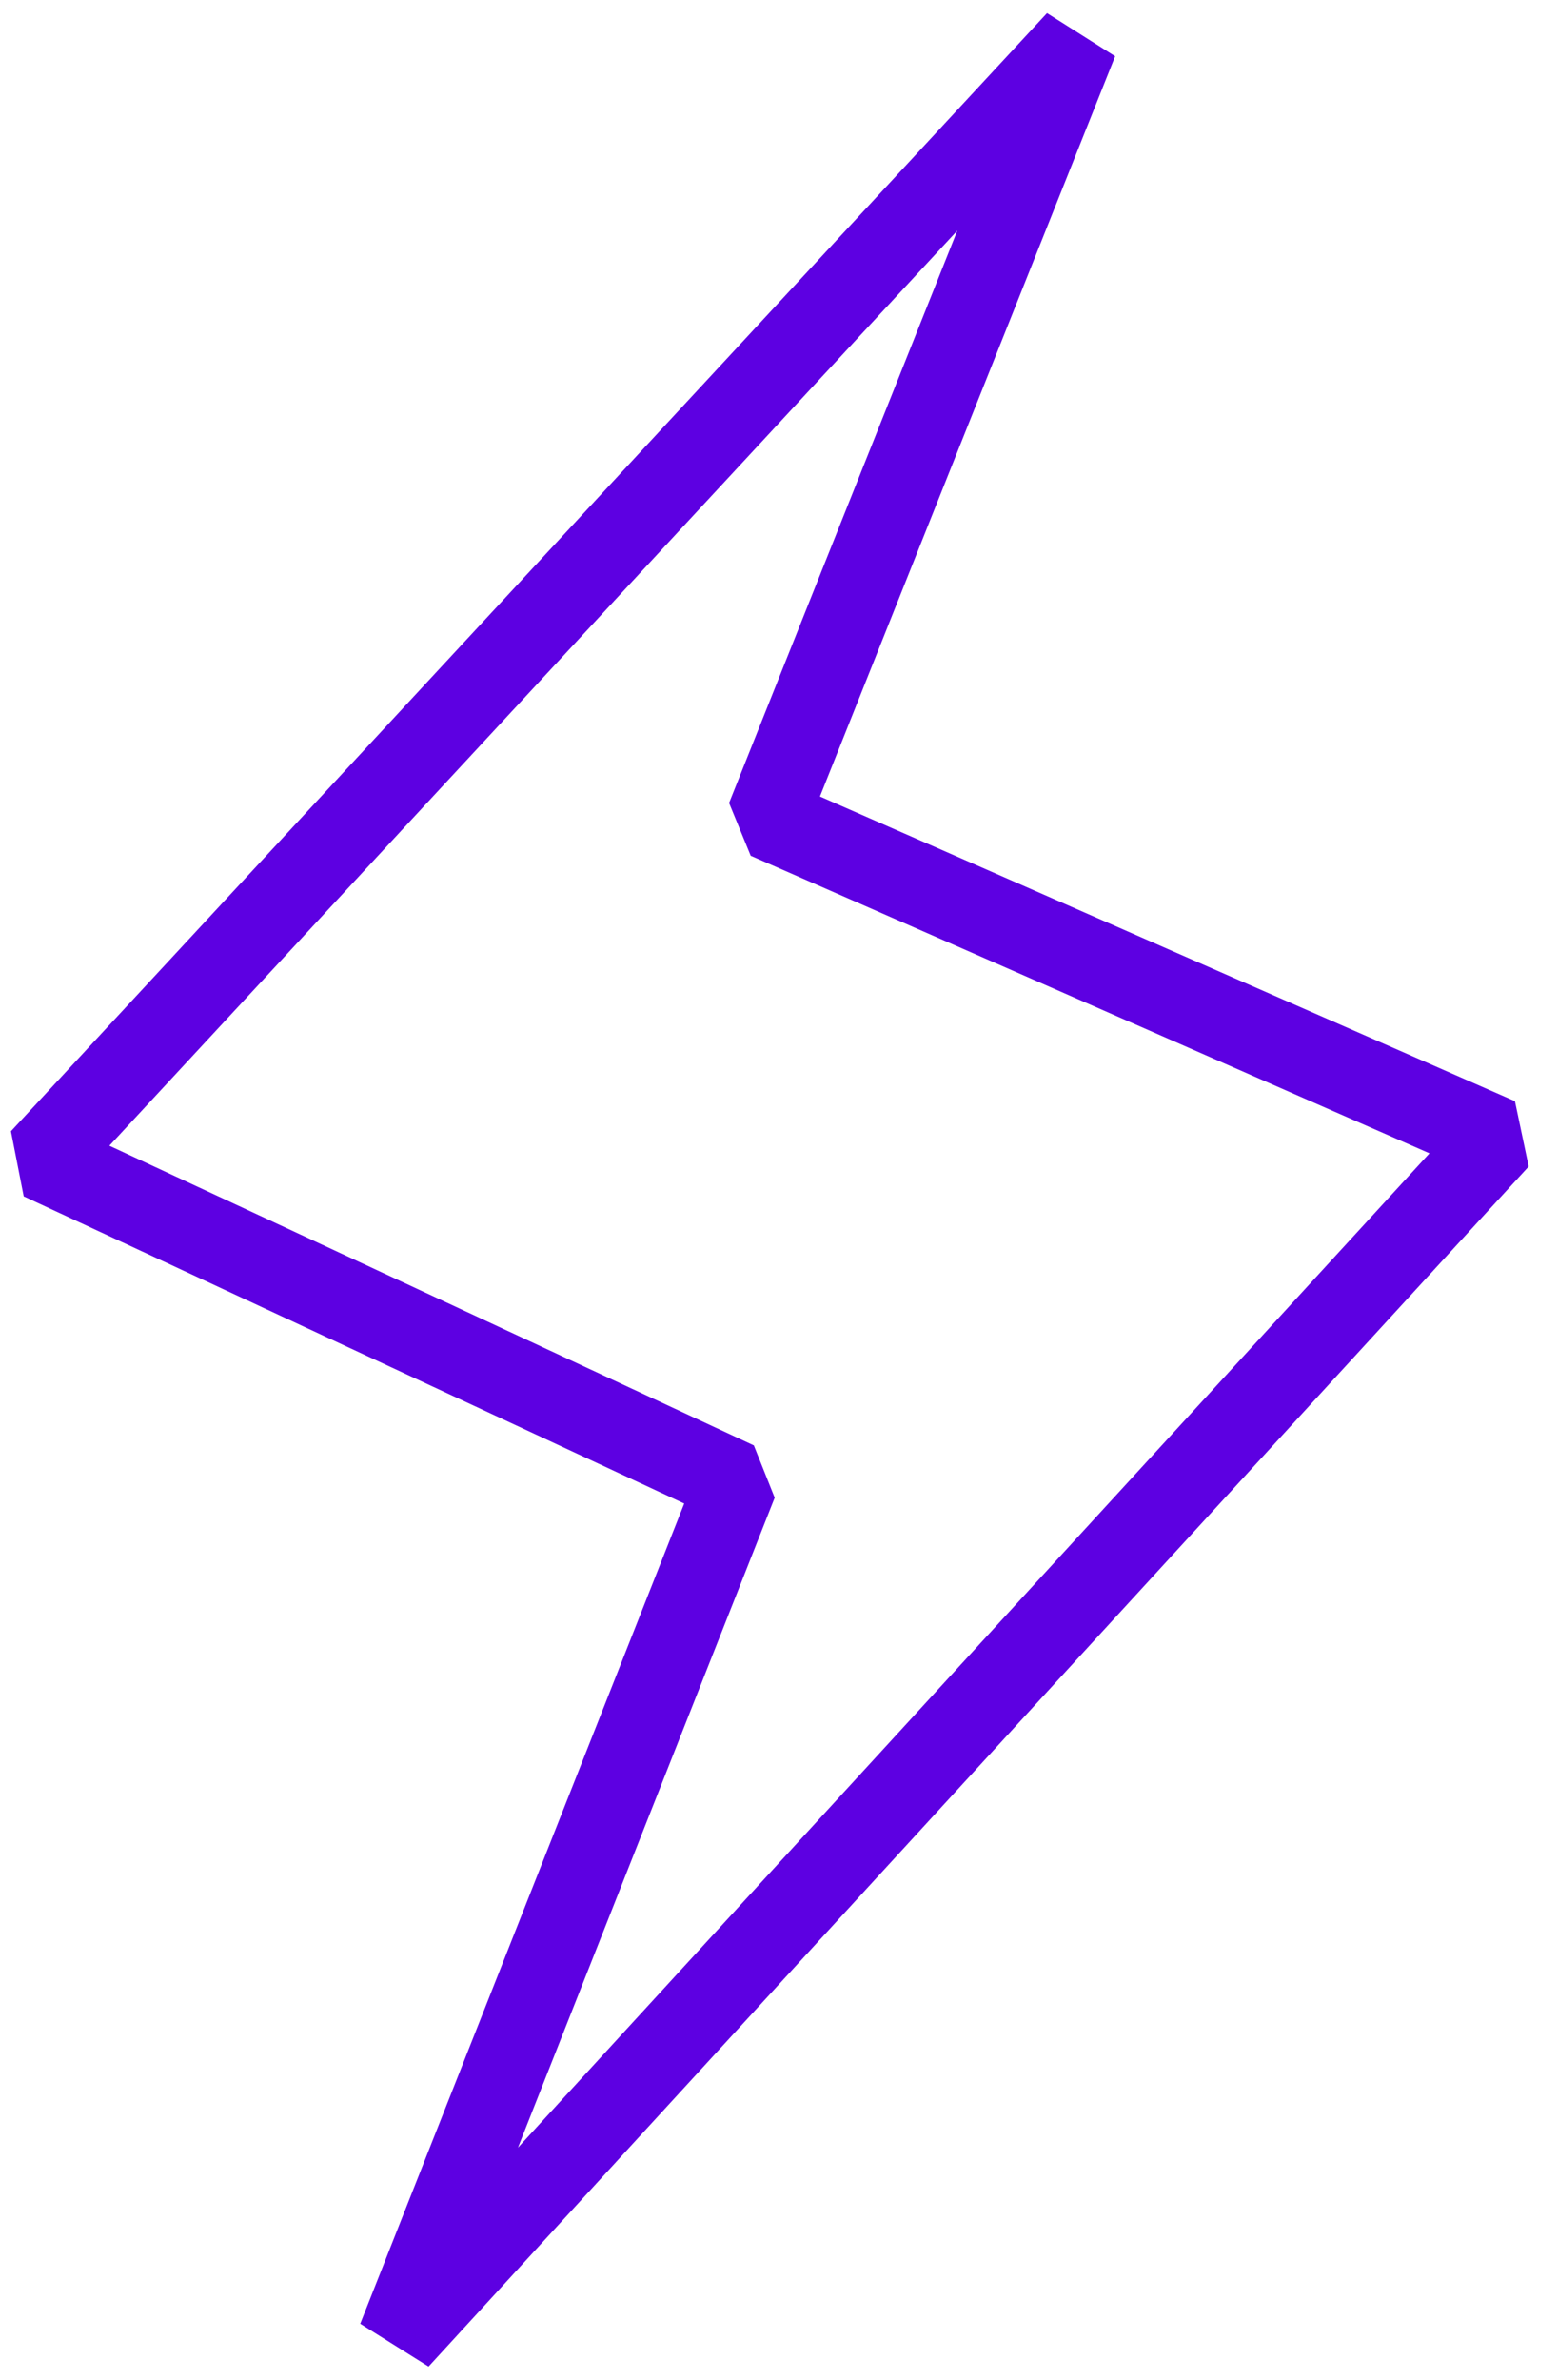 <?xml version="1.0" encoding="UTF-8"?> <svg xmlns="http://www.w3.org/2000/svg" width="38" height="58" viewBox="0 0 38 58" fill="none"><path d="M26.27 1L1 28.25L17.965 36.133L9.716 57L36.548 27.753L18.711 19.94L26.27 1Z" stroke="#5D00E2" stroke-width="2" stroke-linejoin="bevel"></path></svg> 